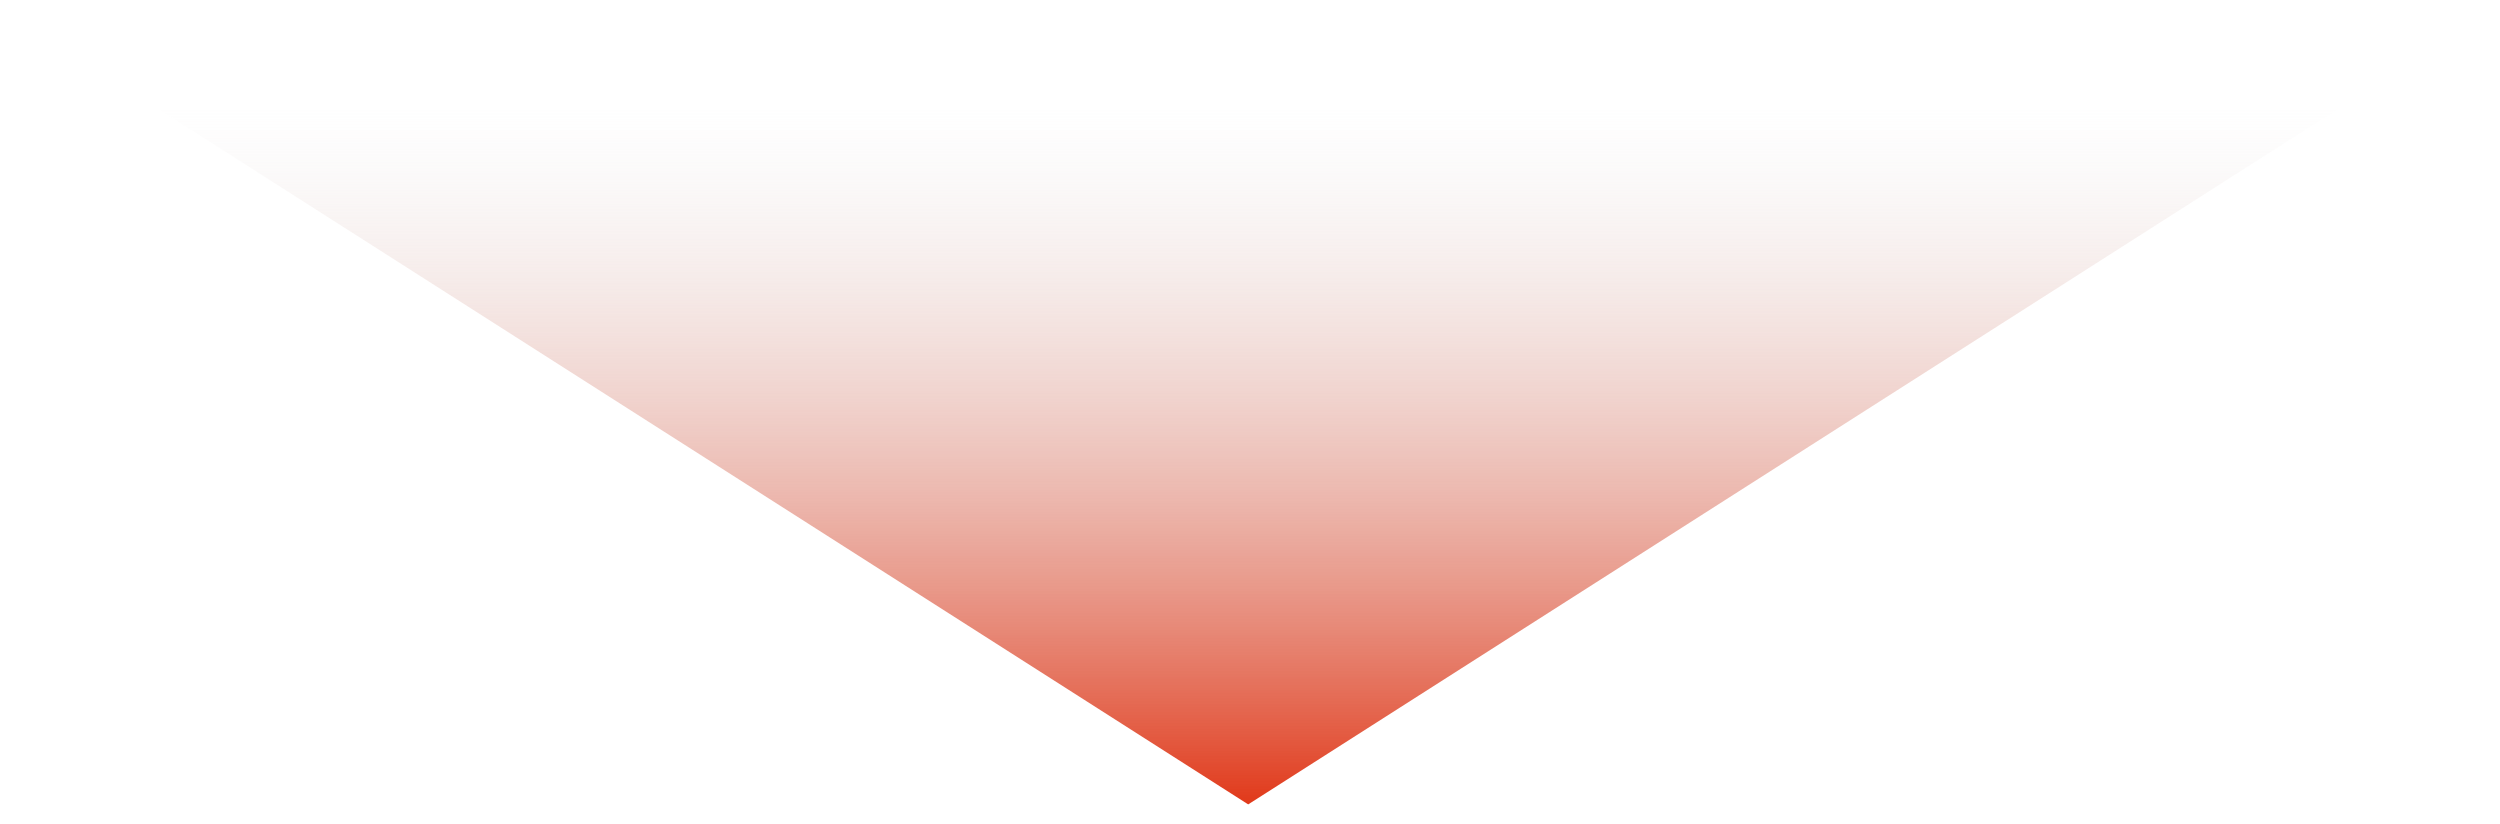<svg width="91" height="30" viewBox="0 0 91 30" fill="none" xmlns="http://www.w3.org/2000/svg">
<path d="M45.434 29.28L0.444 0.571L90.424 0.571L45.434 29.28Z" fill="url(#paint0_linear_64_4290)"/>
<defs>
<linearGradient id="paint0_linear_64_4290" x1="45.434" y1="3.761" x2="45.434" y2="29.28" gradientUnits="userSpaceOnUse">
<stop stop-color="#D9D9D9" stop-opacity="0"/>
<stop offset="1" stop-color="#E1391A"/>
</linearGradient>
</defs>
</svg>
